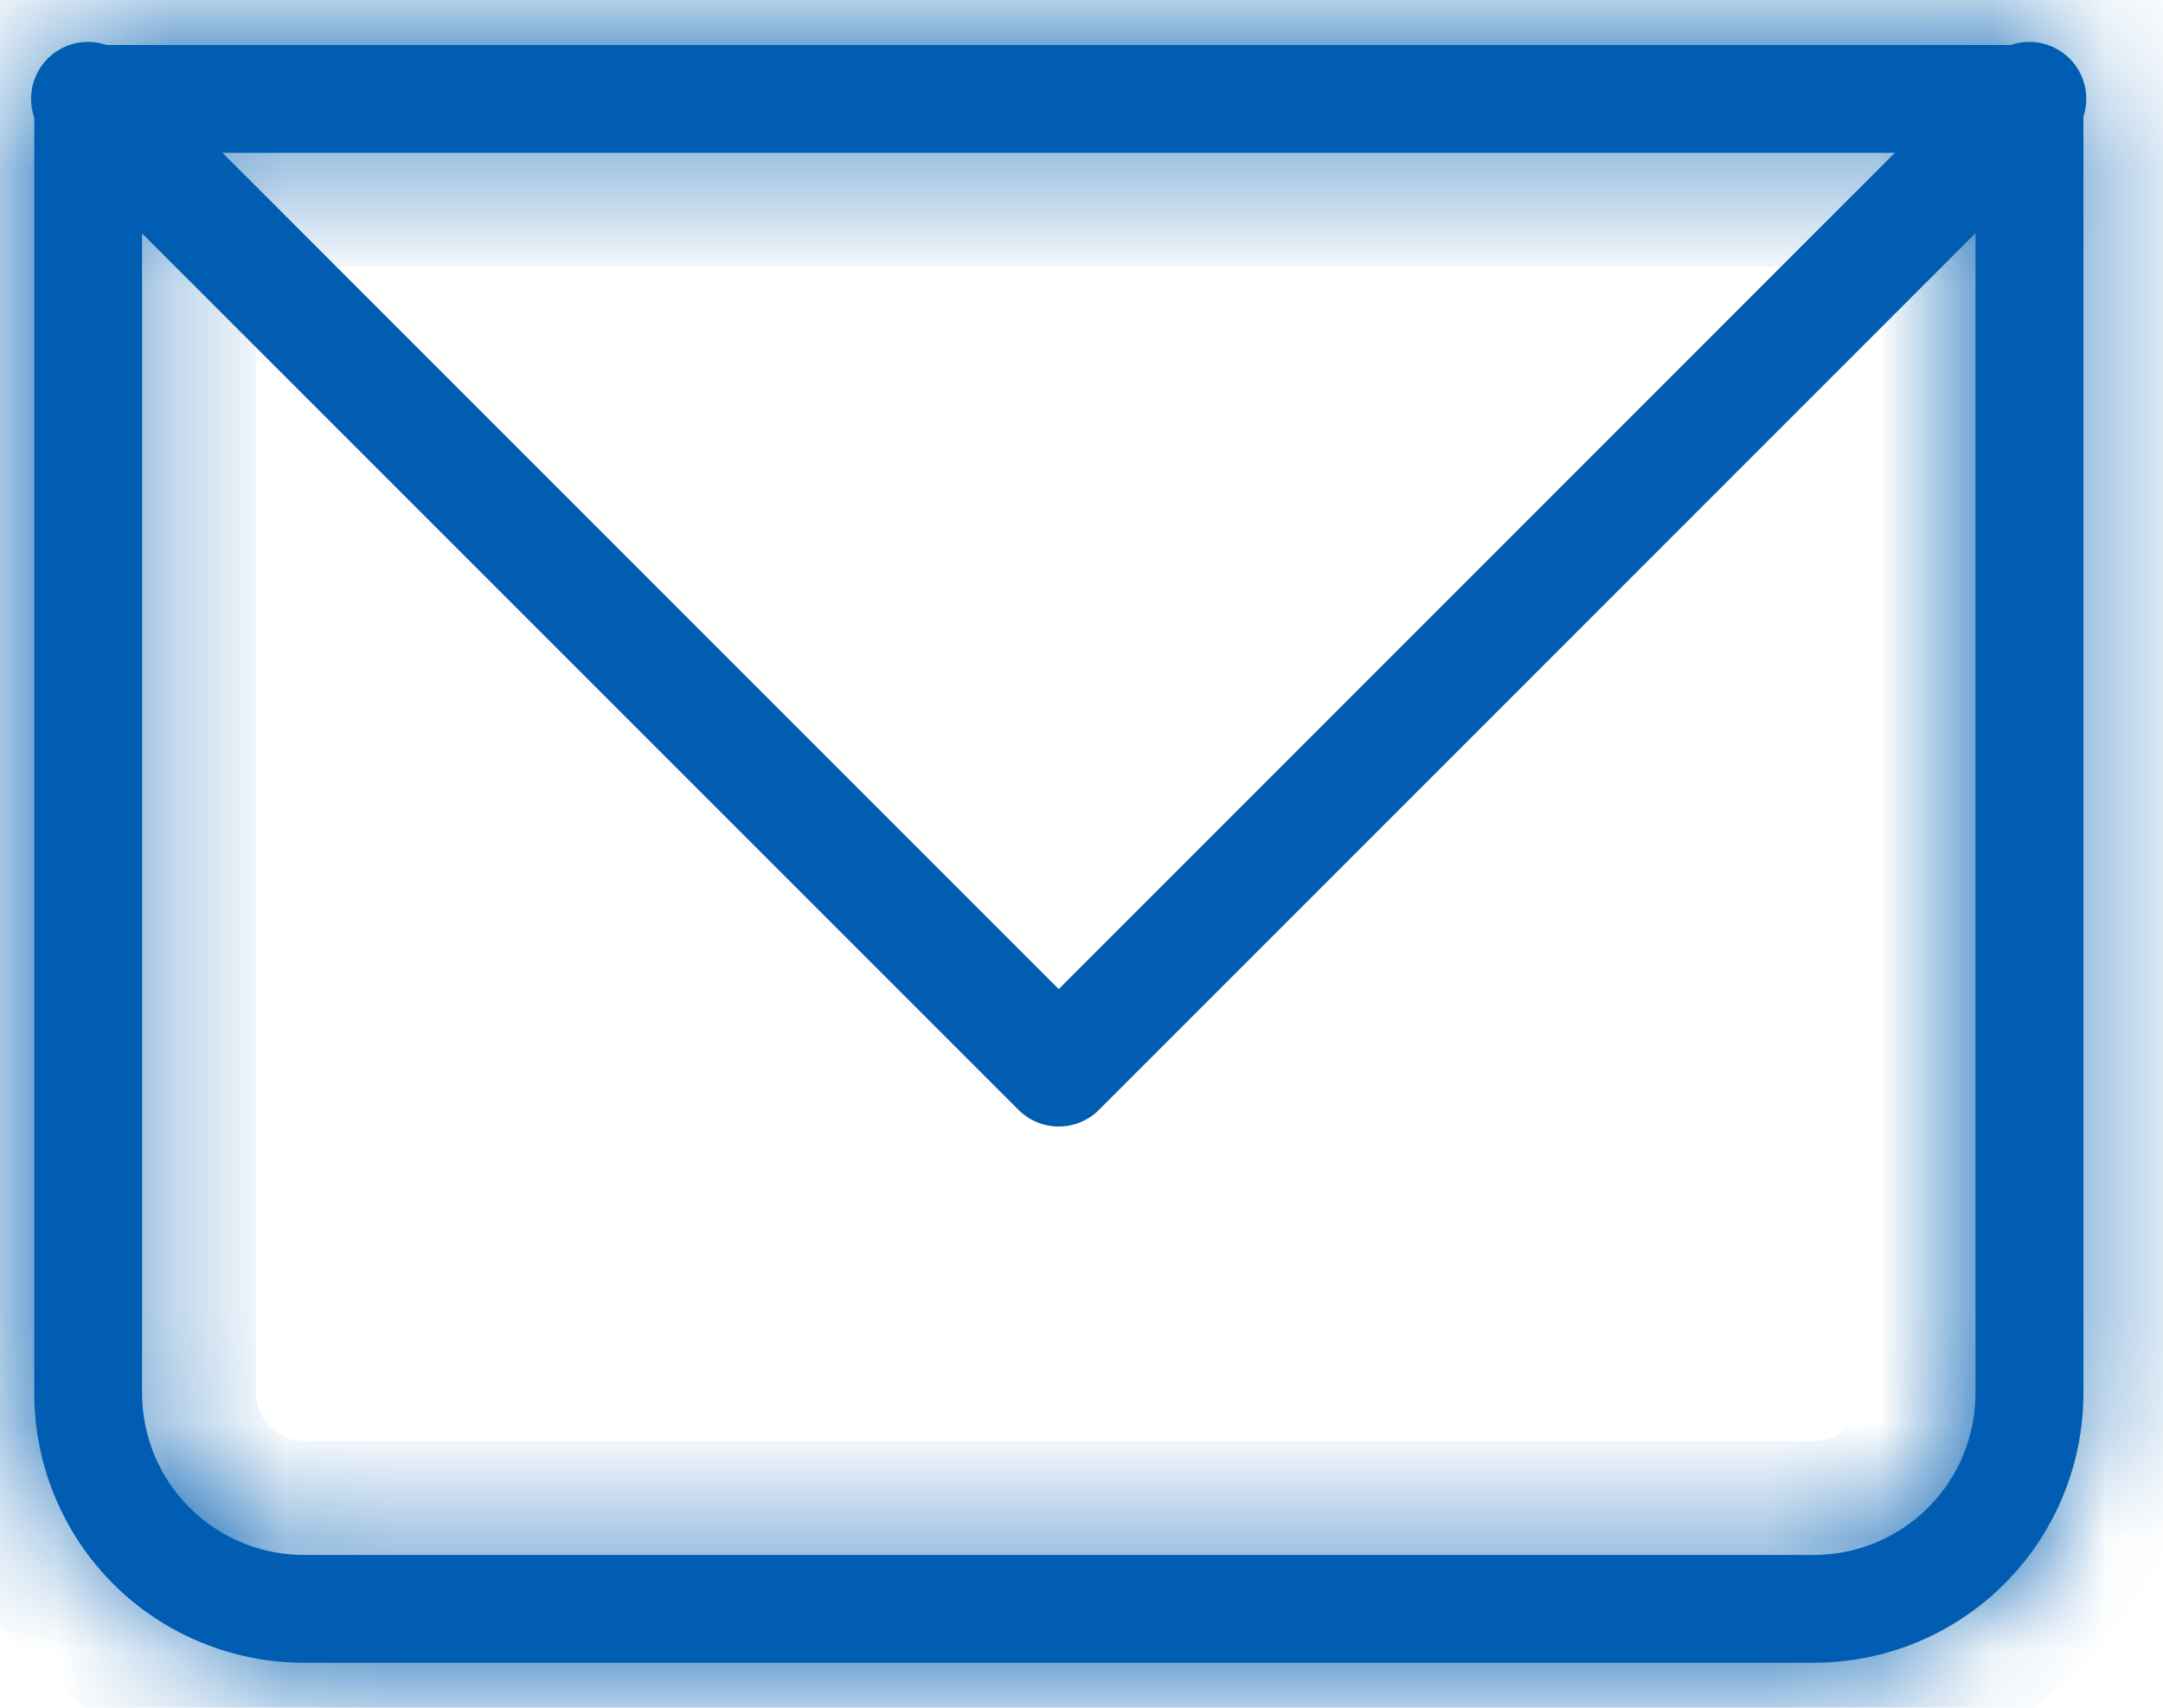 <svg width="19" height="15" viewBox="0 0 19 15" fill="none" xmlns="http://www.w3.org/2000/svg">
<g id="Group">
<g id="Vector">
<mask id="path-1-inside-1_617_5804" fill="white">
<path d="M0.774 0.868V0.395C0.649 0.395 0.528 0.445 0.44 0.533C0.351 0.622 0.301 0.743 0.301 0.868H0.774ZM17.827 0.868H18.301C18.301 0.743 18.251 0.622 18.162 0.533C18.073 0.445 17.953 0.395 17.827 0.395V0.868ZM0.774 1.342H17.827V0.395H0.774V1.342ZM17.353 0.868V12.237H18.301V0.868H17.353ZM15.932 13.658H2.669V14.605H15.932V13.658ZM1.248 12.237V0.868H0.301V12.237H1.248ZM2.669 13.658C2.292 13.658 1.931 13.508 1.664 13.242C1.398 12.975 1.248 12.614 1.248 12.237H0.301C0.301 12.865 0.55 13.467 0.994 13.912C1.439 14.356 2.041 14.605 2.669 14.605V13.658ZM17.353 12.237C17.353 12.614 17.204 12.975 16.937 13.242C16.671 13.508 16.309 13.658 15.932 13.658V14.605C16.561 14.605 17.163 14.356 17.607 13.912C18.051 13.467 18.301 12.865 18.301 12.237H17.353Z"/>
</mask>
<path d="M0.774 0.868V0.395C0.649 0.395 0.528 0.445 0.44 0.533C0.351 0.622 0.301 0.743 0.301 0.868H0.774ZM17.827 0.868H18.301C18.301 0.743 18.251 0.622 18.162 0.533C18.073 0.445 17.953 0.395 17.827 0.395V0.868ZM0.774 1.342H17.827V0.395H0.774V1.342ZM17.353 0.868V12.237H18.301V0.868H17.353ZM15.932 13.658H2.669V14.605H15.932V13.658ZM1.248 12.237V0.868H0.301V12.237H1.248ZM2.669 13.658C2.292 13.658 1.931 13.508 1.664 13.242C1.398 12.975 1.248 12.614 1.248 12.237H0.301C0.301 12.865 0.55 13.467 0.994 13.912C1.439 14.356 2.041 14.605 2.669 14.605V13.658ZM17.353 12.237C17.353 12.614 17.204 12.975 16.937 13.242C16.671 13.508 16.309 13.658 15.932 13.658V14.605C16.561 14.605 17.163 14.356 17.607 13.912C18.051 13.467 18.301 12.865 18.301 12.237H17.353Z" fill="#005DB1"/>
<path d="M17.353 12.737H18.301V11.737H17.353V12.737ZM2.169 13.658V14.605H3.169V13.658H2.169ZM16.432 14.605V13.658H15.432V14.605H16.432ZM0.301 12.737H1.248V11.737H0.301V12.737ZM0.774 0.868V1.868H1.774V0.868H0.774ZM17.827 0.868H16.827V1.868H17.827V0.868ZM0.774 1.342H-0.226V2.342H0.774V1.342ZM17.827 1.342V2.342H18.827V1.342H17.827ZM17.353 0.868V-0.132H16.353V0.868H17.353ZM15.932 14.605V15.605V14.605ZM1.248 0.868H2.248V-0.132H1.248V0.868ZM1.774 0.868V0.395H-0.226V0.868H1.774ZM0.774 -0.605C0.384 -0.605 0.009 -0.45 -0.268 -0.174L1.147 1.241C1.048 1.339 0.914 1.395 0.774 1.395V-0.605ZM-0.268 -0.174C-0.544 0.103 -0.699 0.478 -0.699 0.868H1.301C1.301 1.008 1.245 1.142 1.147 1.241L-0.268 -0.174ZM0.301 1.868H0.774V-0.132H0.301V1.868ZM17.827 1.868H18.301V-0.132H17.827V1.868ZM19.301 0.868C19.301 0.478 19.145 0.103 18.869 -0.174L17.455 1.241C17.356 1.142 17.301 1.008 17.301 0.868H19.301ZM18.869 -0.174C18.593 -0.45 18.218 -0.605 17.827 -0.605V1.395C17.688 1.395 17.554 1.339 17.455 1.241L18.869 -0.174ZM16.827 0.395V0.868H18.827V0.395H16.827ZM0.774 2.342H17.827V0.342H0.774V2.342ZM18.827 1.342V0.395H16.827V1.342H18.827ZM17.827 -0.605H0.774V1.395H17.827V-0.605ZM-0.226 0.395V1.342H1.774V0.395H-0.226ZM16.353 0.868V12.237H18.353V0.868H16.353ZM19.301 12.237V0.868H17.301V12.237H19.301ZM18.301 -0.132H17.353V1.868H18.301V-0.132ZM15.932 12.658H2.669V14.658H15.932V12.658ZM2.669 15.605H15.932V13.605H2.669V15.605ZM2.248 12.237V0.868H0.248V12.237H2.248ZM1.248 -0.132H0.301V1.868H1.248V-0.132ZM-0.699 0.868V12.237H1.301V0.868H-0.699ZM2.669 12.658C2.558 12.658 2.45 12.614 2.371 12.535L0.957 13.949C1.411 14.403 2.027 14.658 2.669 14.658V12.658ZM2.371 12.535C2.293 12.456 2.248 12.348 2.248 12.237H0.248C0.248 12.879 0.503 13.495 0.957 13.949L2.371 12.535ZM-0.699 12.237C-0.699 13.13 -0.344 13.987 0.287 14.619L1.702 13.204C1.445 12.948 1.301 12.6 1.301 12.237H-0.699ZM0.287 14.619C0.919 15.25 1.776 15.605 2.669 15.605V13.605C2.306 13.605 1.958 13.461 1.702 13.204L0.287 14.619ZM16.353 12.237C16.353 12.348 16.309 12.456 16.23 12.535L17.644 13.949C18.098 13.495 18.353 12.879 18.353 12.237H16.353ZM16.23 12.535C16.151 12.614 16.044 12.658 15.932 12.658V14.658C16.575 14.658 17.19 14.403 17.644 13.949L16.23 12.535ZM15.932 15.605C16.826 15.605 17.683 15.25 18.314 14.619L16.9 13.204C16.643 13.461 16.295 13.605 15.932 13.605V15.605ZM18.314 14.619C18.946 13.987 19.301 13.13 19.301 12.237H17.301C17.301 12.6 17.157 12.948 16.9 13.204L18.314 14.619Z" fill="#005DB1" mask="url(#path-1-inside-1_617_5804)"/>
</g>
<path id="Vector_2" d="M0.773 0.868L9.3 9.395L17.826 0.868" stroke="#005DB1" stroke-linecap="round" stroke-linejoin="round"/>
</g>
</svg>
